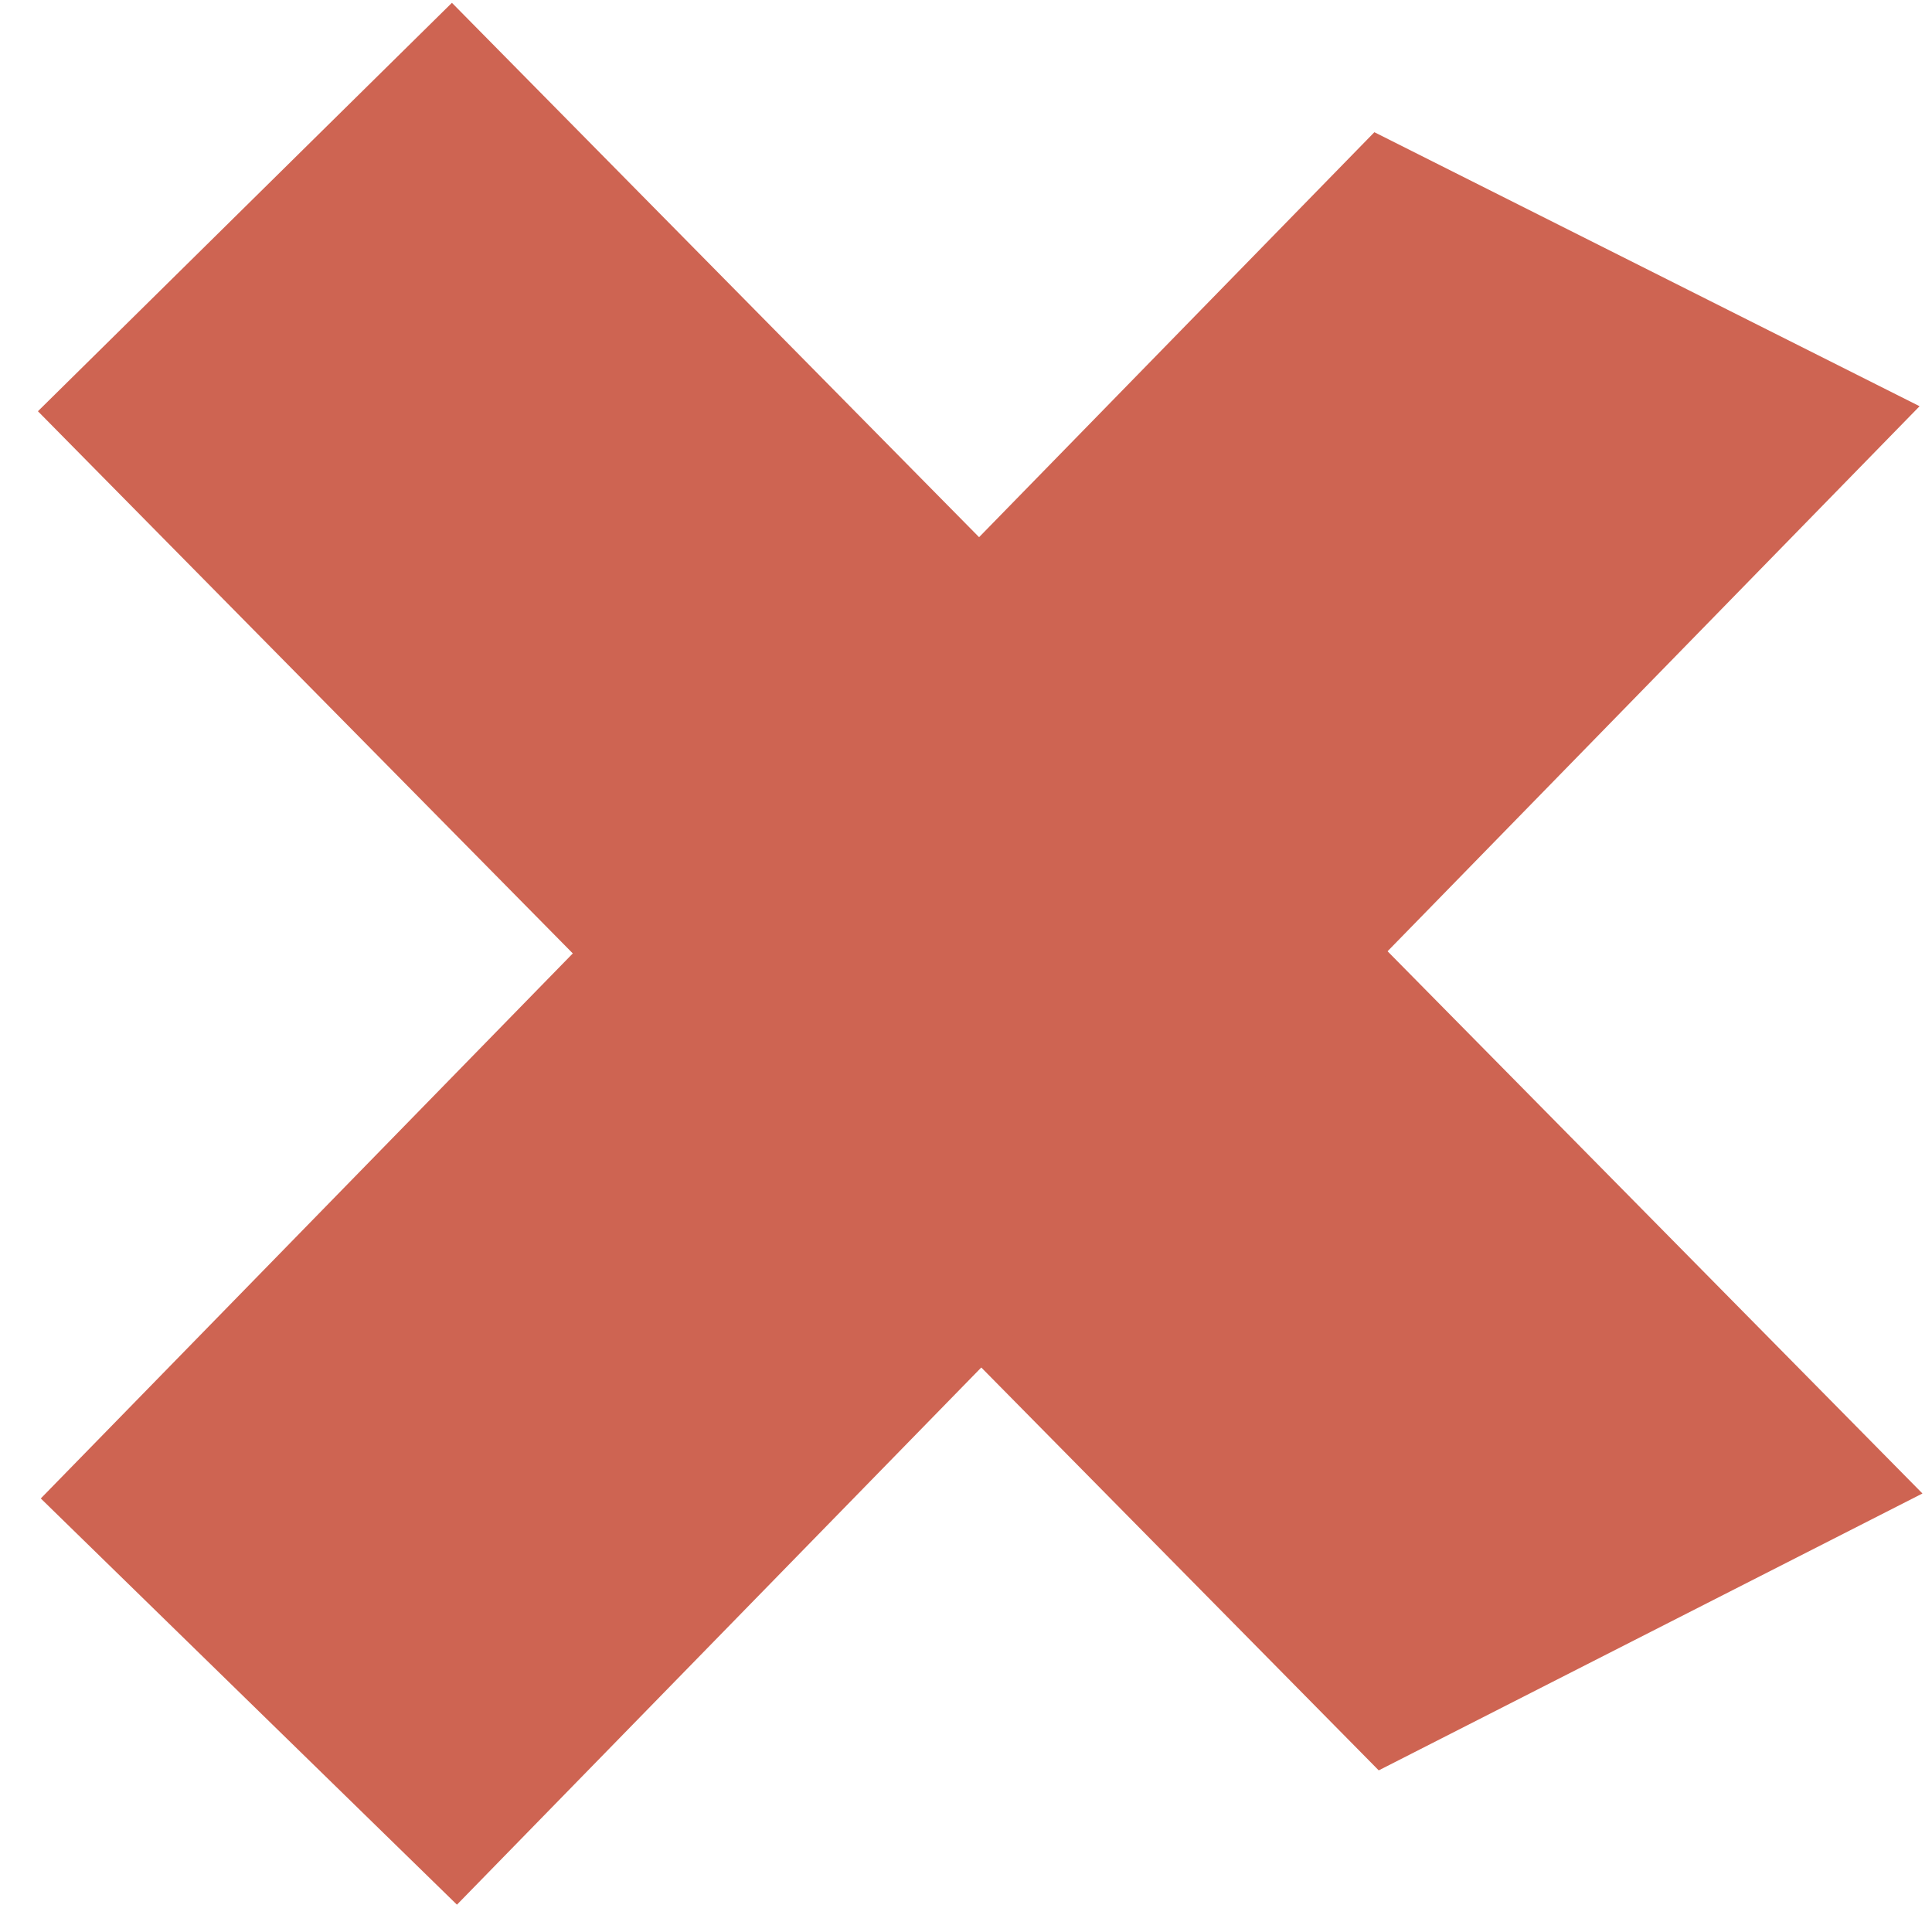 <svg width="35" height="35" viewBox="0 0 35 35" fill="none" xmlns="http://www.w3.org/2000/svg">
<path d="M34.827 27.056L16.022 7.993L8.187 0.051L5.937 2.27L0.687 7.45L24.977 32.072L34.827 27.056Z" fill="#CE6452"/>
<path d="M34.775 7.359L16.071 26.521L8.278 34.505L6.016 32.297L0.739 27.146L24.898 2.395L34.775 7.359Z" fill="#CE6452"/>
</svg>
